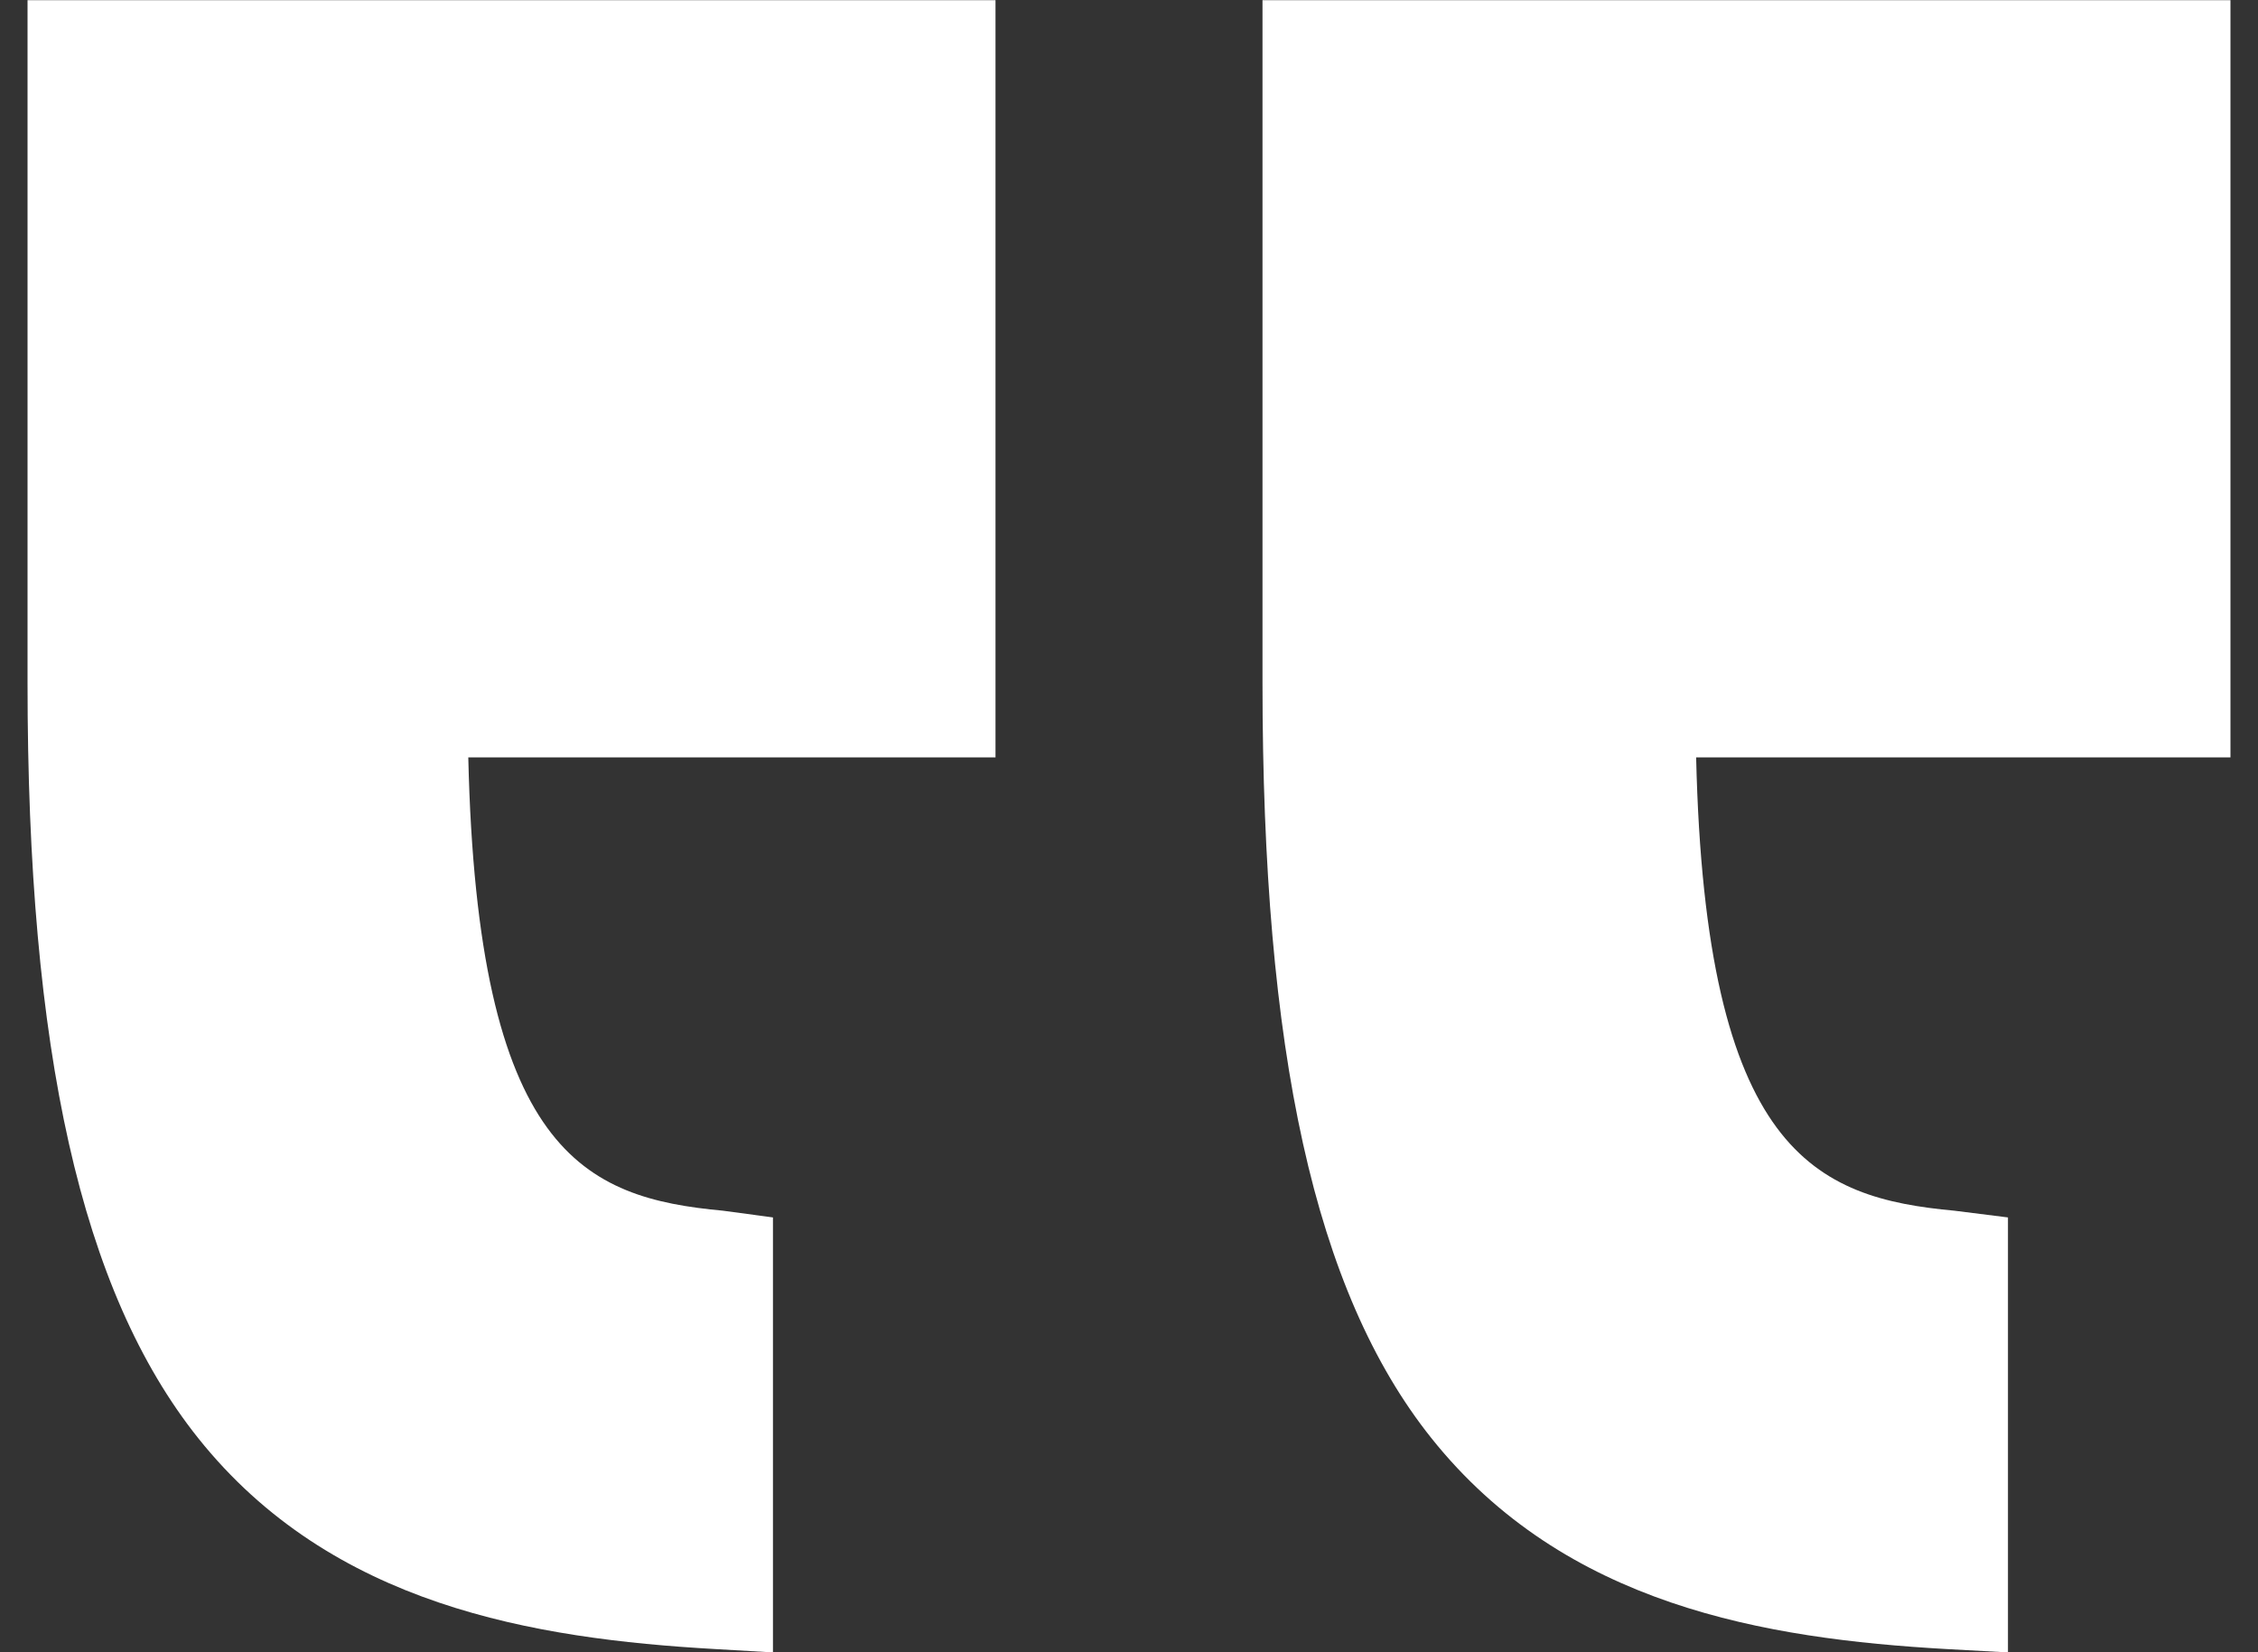 <svg width="41" height="30" viewBox="0 0 41 30" fill="none" xmlns="http://www.w3.org/2000/svg">
<rect x="0" y="0" width="41" height="30" fill="#333333" stroke="none"/>
<path id="Union" fill-rule="evenodd" clip-rule="evenodd" d="M30.798 13.752H40.5V0.003H22.924V12.397C22.924 19.085 23.862 23.442 25.988 26.109C28.415 29.152 32.051 29.754 35.34 29.942L36.46 30.003V22.105L35.488 21.983C32.969 21.75 30.964 20.935 30.798 13.752ZM18.076 13.752V0.003H0.5V12.397C0.5 19.085 1.47 23.442 3.596 26.109C6.022 29.152 9.691 29.754 12.98 29.942L14.035 30.003V22.105L13.129 21.983C10.61 21.75 8.669 20.935 8.503 13.752H18.076Z" fill="white"/>
</svg>

